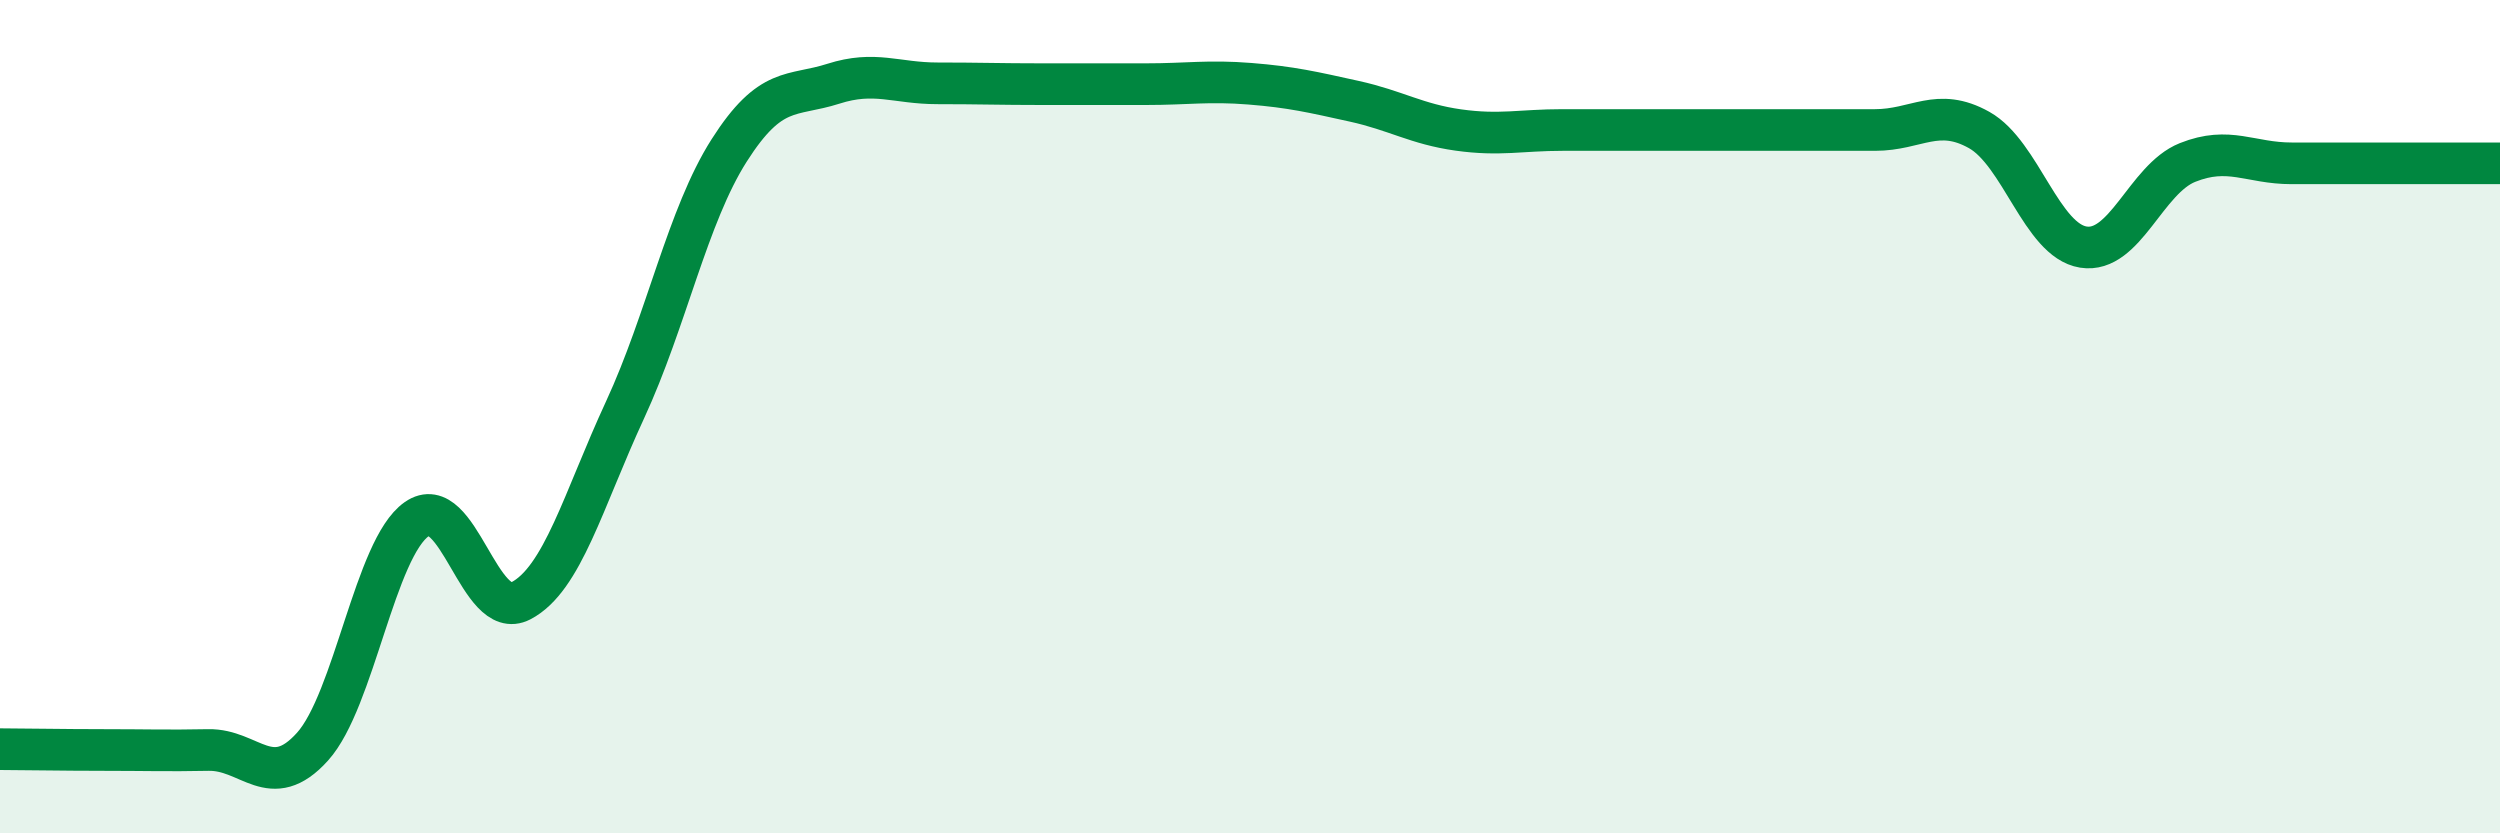 
    <svg width="60" height="20" viewBox="0 0 60 20" xmlns="http://www.w3.org/2000/svg">
      <path
        d="M 0,17.98 C 0.5,17.98 1.5,18 2.5,18 C 3.5,18 4,18.02 5,18 C 6,17.98 6.5,19.03 7.5,17.92 C 8.5,16.81 9,13.16 10,12.46 C 11,11.76 11.5,14.94 12.5,14.42 C 13.5,13.9 14,12 15,9.84 C 16,7.68 16.5,5.18 17.5,3.61 C 18.5,2.04 19,2.33 20,2.01 C 21,1.69 21.5,2 22.5,2 C 23.5,2 24,2.02 25,2.02 C 26,2.02 26.5,2.02 27.5,2.02 C 28.5,2.02 29,1.93 30,2.01 C 31,2.09 31.5,2.21 32.5,2.43 C 33.5,2.65 34,2.98 35,3.12 C 36,3.26 36.5,3.12 37.5,3.12 C 38.5,3.12 39,3.12 40,3.12 C 41,3.12 41.5,3.12 42.5,3.12 C 43.5,3.12 44,3.12 45,3.12 C 46,3.12 46.5,2.56 47.5,3.12 C 48.5,3.68 49,5.77 50,5.93 C 51,6.09 51.5,4.3 52.5,3.9 C 53.5,3.5 54,3.92 55,3.92 C 56,3.92 56.5,3.92 57.5,3.92 C 58.5,3.92 59.5,3.92 60,3.92L60 20L0 20Z"
        fill="#008740"
        opacity="0.1"
        stroke-linecap="round"
        stroke-linejoin="round"
      />
      <path
        d="M 0,17.98 C 0.5,17.98 1.5,18 2.5,18 C 3.5,18 4,18.02 5,18 C 6,17.98 6.5,19.03 7.5,17.92 C 8.5,16.81 9,13.16 10,12.46 C 11,11.76 11.5,14.94 12.5,14.42 C 13.5,13.9 14,12 15,9.84 C 16,7.68 16.5,5.18 17.5,3.61 C 18.5,2.04 19,2.33 20,2.01 C 21,1.69 21.5,2 22.5,2 C 23.5,2 24,2.02 25,2.02 C 26,2.02 26.5,2.02 27.5,2.02 C 28.5,2.02 29,1.93 30,2.01 C 31,2.09 31.5,2.21 32.5,2.43 C 33.5,2.65 34,2.98 35,3.12 C 36,3.26 36.5,3.12 37.5,3.12 C 38.5,3.12 39,3.12 40,3.12 C 41,3.12 41.5,3.12 42.5,3.12 C 43.5,3.12 44,3.12 45,3.12 C 46,3.12 46.5,2.56 47.5,3.12 C 48.5,3.68 49,5.77 50,5.93 C 51,6.09 51.5,4.3 52.5,3.9 C 53.5,3.5 54,3.92 55,3.92 C 56,3.92 56.5,3.92 57.5,3.92 C 58.5,3.92 59.5,3.92 60,3.92"
        stroke="#008740"
        stroke-width="1"
        fill="none"
        stroke-linecap="round"
        stroke-linejoin="round"
      />
    </svg>
  
